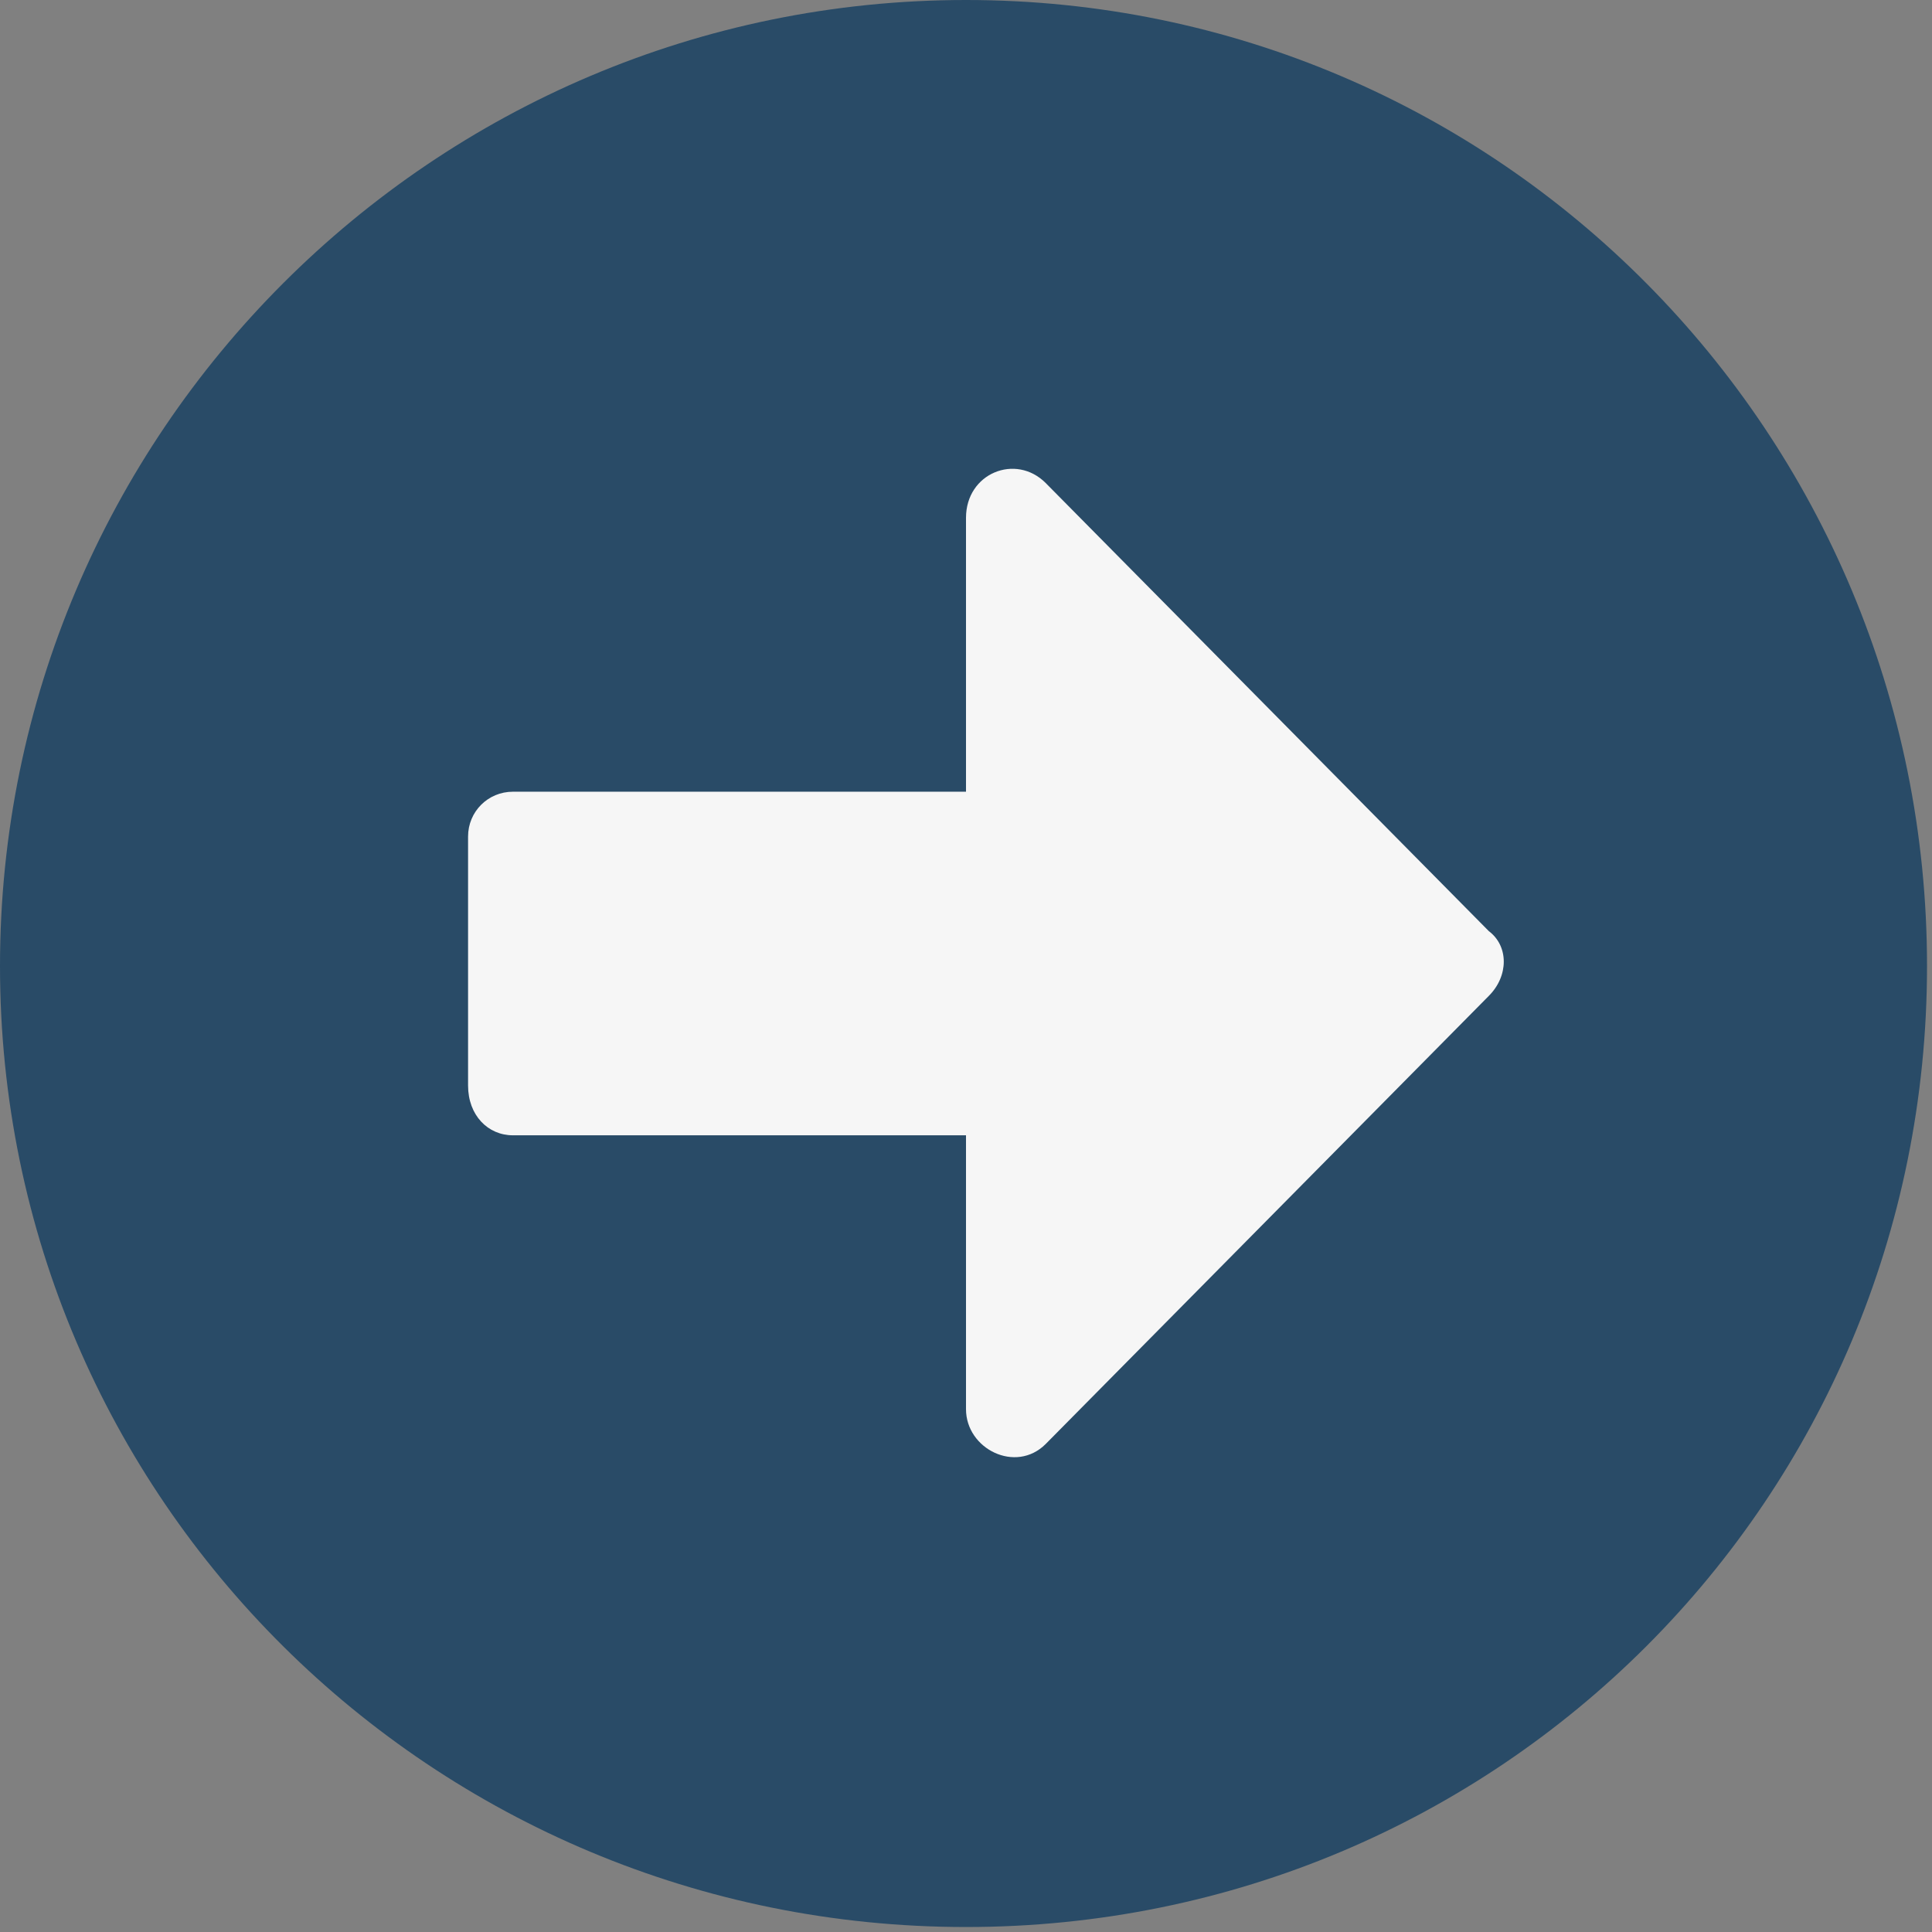<?xml version="1.0" encoding="utf-8"?>
<!-- Generator: Adobe Illustrator 24.0.1, SVG Export Plug-In . SVG Version: 6.00 Build 0)  -->
<svg version="1.1" id="Layer_1" xmlns="http://www.w3.org/2000/svg" xmlns:xlink="http://www.w3.org/1999/xlink" x="0px" y="0px"
	 width="38.8px" height="38.8px" viewBox="0 0 38.8 38.8" style="enable-background:new 0 0 38.8 38.8;" xml:space="preserve">
<rect x="0" y="0" width="38.8" height="38.8" fill="#808080" stroke="none"/>
<style type="text/css">
	.st0{fill:#F6F6F6;stroke:#000000;stroke-miterlimit:10;}
	.st1{fill-rule:evenodd;clip-rule:evenodd;fill:#294B67;}
</style>
<title>test-slider-left-arrow</title>
<desc>Created with Sketch.</desc>
<rect x="6.9" y="8.3" class="st0" width="24.9" height="22.2"/>
<g id="Page-1">
	
		<g id="icon_x2F_arrow_x2F_alt_x2F_circle_x2F_left_x2F_solid" transform="translate(20, 20) rotate(-180) translate(-20, -20) translate(-0, 0)">
		<path id="arrow_x2F_alt_x2F_circle_x2F_left_x2F_solid" class="st1" d="M20.6,40C9.9,40,1.3,31.3,1.3,20.6S9.9,1.3,20.6,1.3
			S40,9.9,40,20.6S31.3,40,20.6,40z M29.7,17.2h-9.1v-5.5c0-0.8-1-1.3-1.6-0.7l-8.9,9c-0.4,0.4-0.4,1,0,1.3l8.9,9
			c0.6,0.6,1.6,0.2,1.6-0.7v-5.5h9.1c0.5,0,0.9-0.4,0.9-0.9v-5C30.6,17.6,30.2,17.2,29.7,17.2z"/>
	</g>
</g>
</svg>
